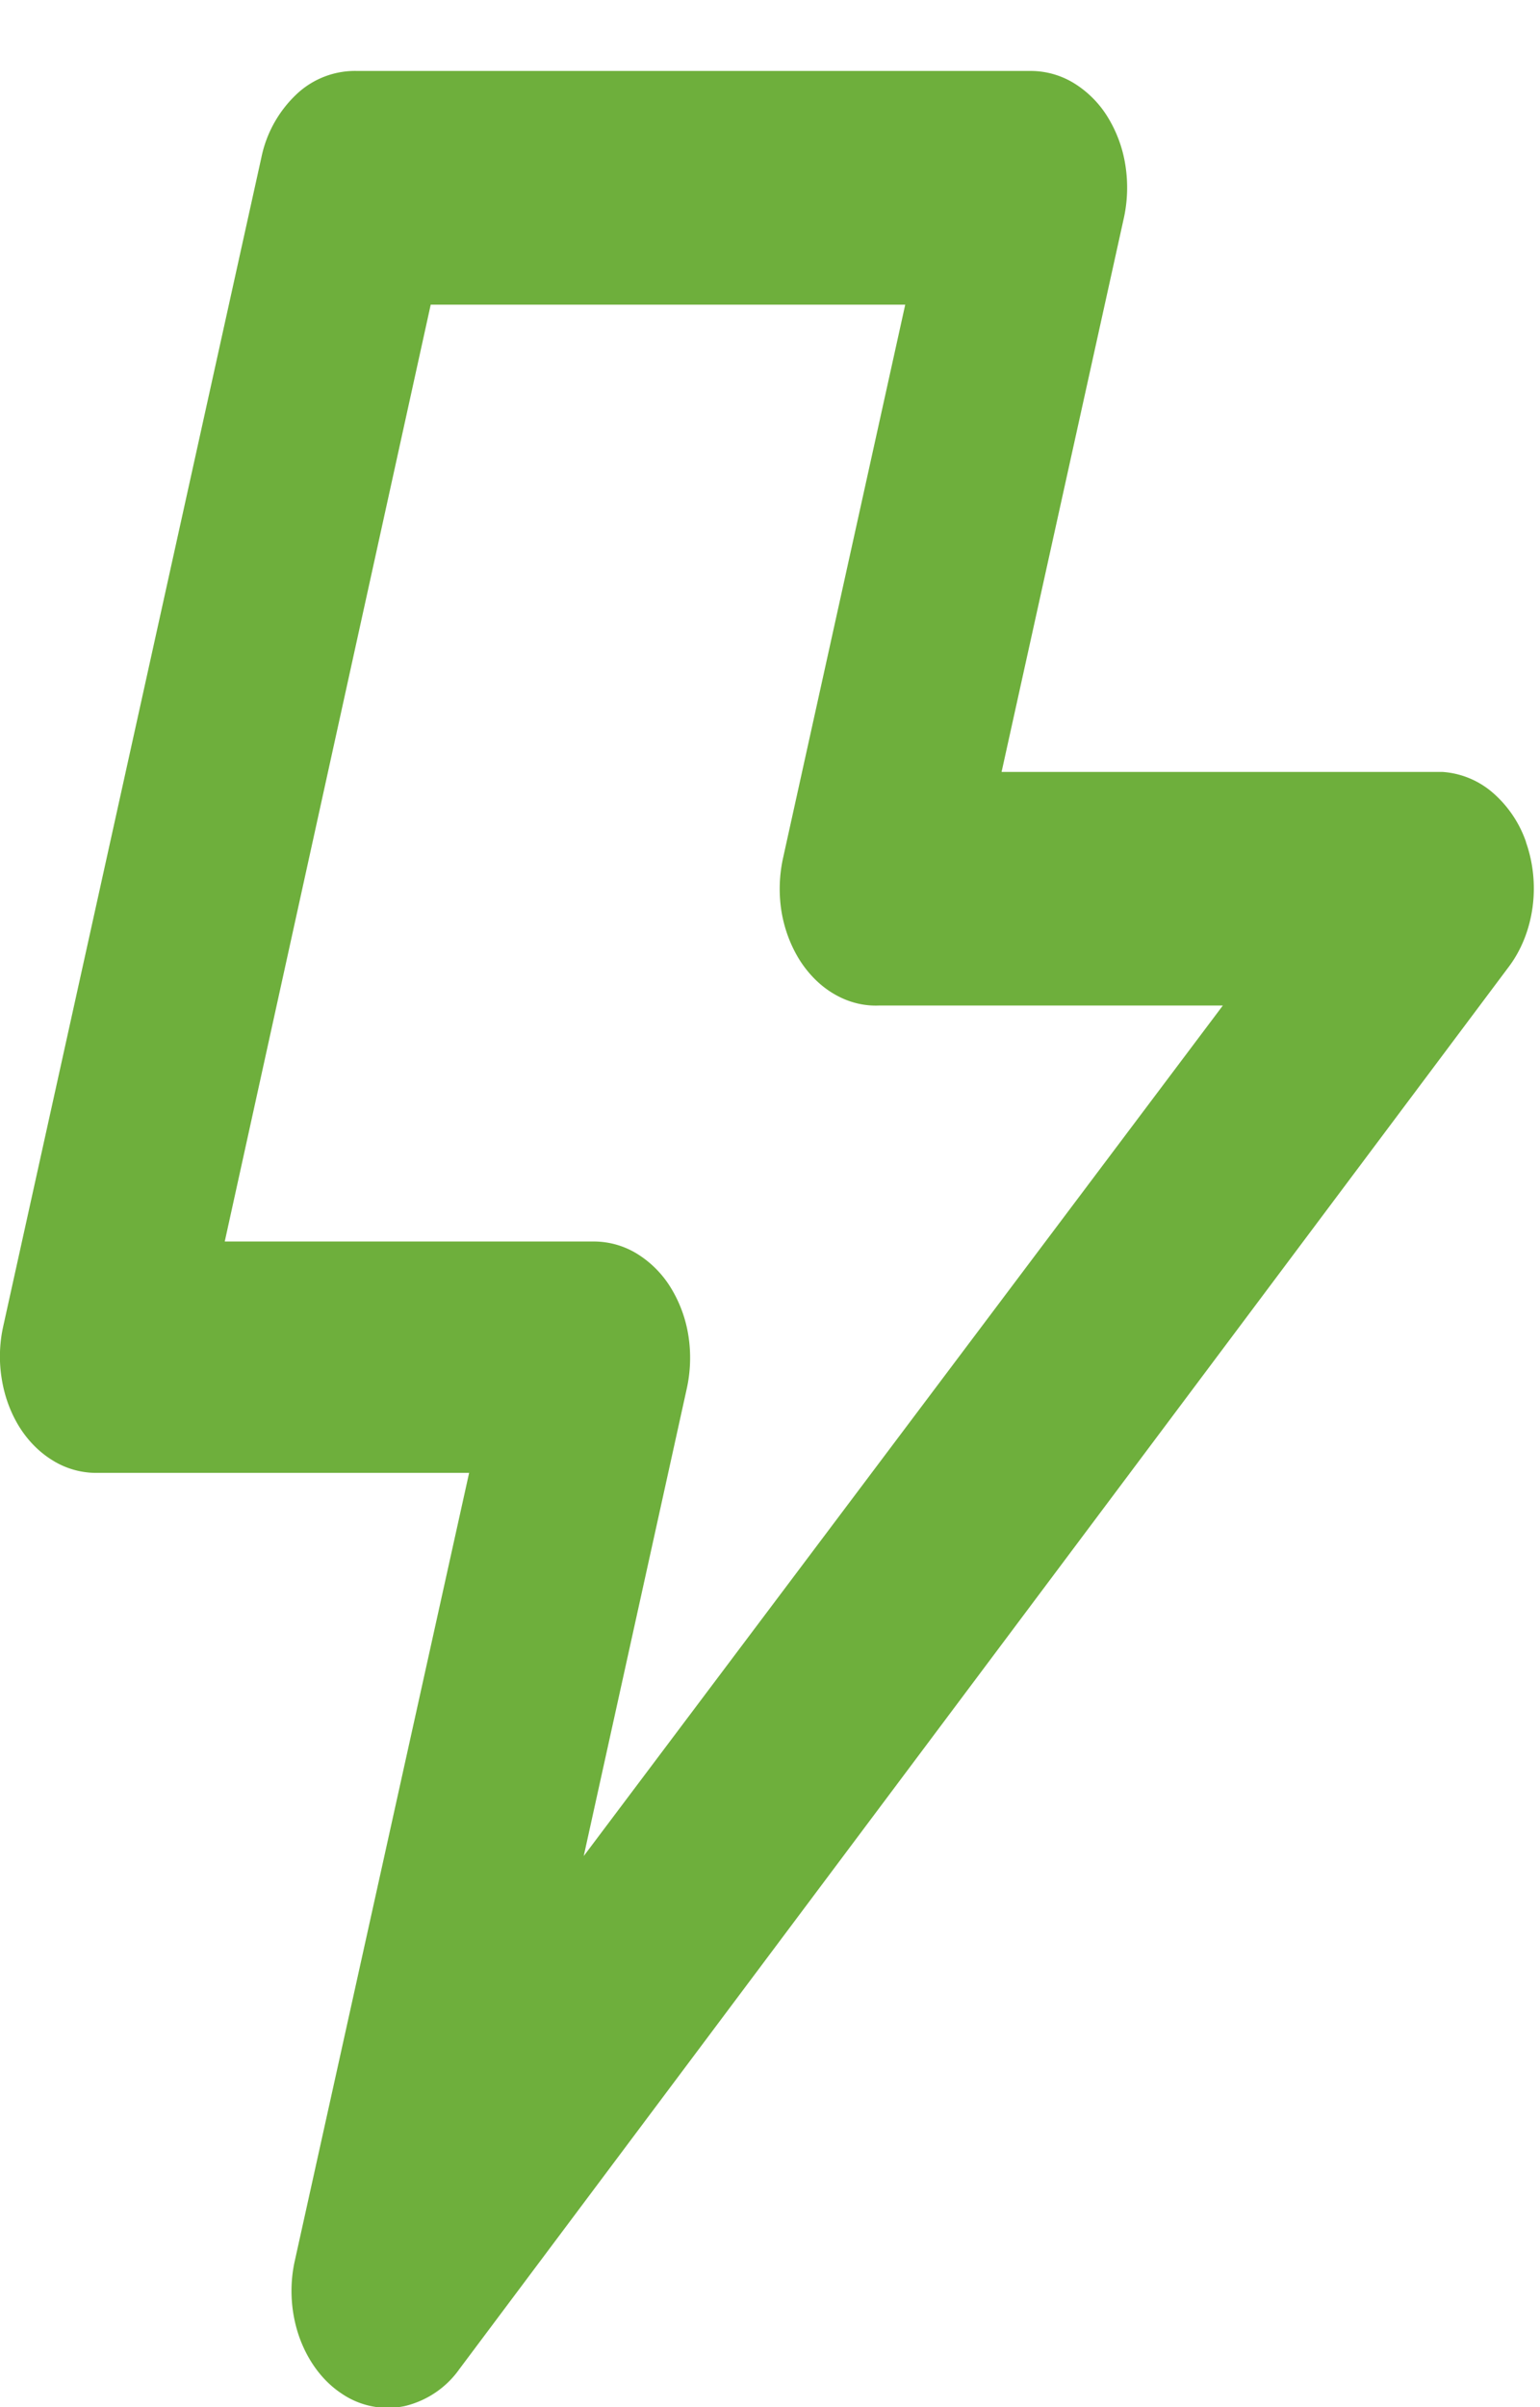 <svg width="16" height="25" fill="none" xmlns="http://www.w3.org/2000/svg"><path d="M15.855 8.745a1.193 1.193 0 0 0-.349-.515.89.89 0 0 0-.52-.213h-4.58l1.27-5.751c.04-.18.045-.37.016-.552a1.35 1.35 0 0 0-.187-.504 1.07 1.07 0 0 0-.35-.348.86.86 0 0 0-.44-.125h-7a.885.885 0 0 0-.629.237 1.247 1.247 0 0 0-.37.66L.035 13.768c-.041.18-.047.37-.017.552.029.183.093.356.186.504.094.149.216.268.354.35a.857.857 0 0 0 .446.123h3.87l-1.81 8.178c-.06.263-.043.544.045.795.089.251.244.46.442.59a.85.85 0 0 0 .649.13.97.97 0 0 0 .574-.387l10.9-14.56c.13-.172.216-.386.248-.616.032-.23.008-.467-.068-.681zm-9.79 10.53l1.07-4.852c.04-.18.046-.37.017-.552a1.35 1.35 0 0 0-.187-.504 1.07 1.07 0 0 0-.35-.348.859.859 0 0 0-.44-.125h-3.84l2.14-9.73h4.93l-1.27 5.75c-.04.184-.045.376-.014.562.032.186.1.36.196.509.098.149.222.268.364.347.142.08.298.118.454.111h3.57l-6.64 8.833z" fill="#6EAF3C"/></svg>